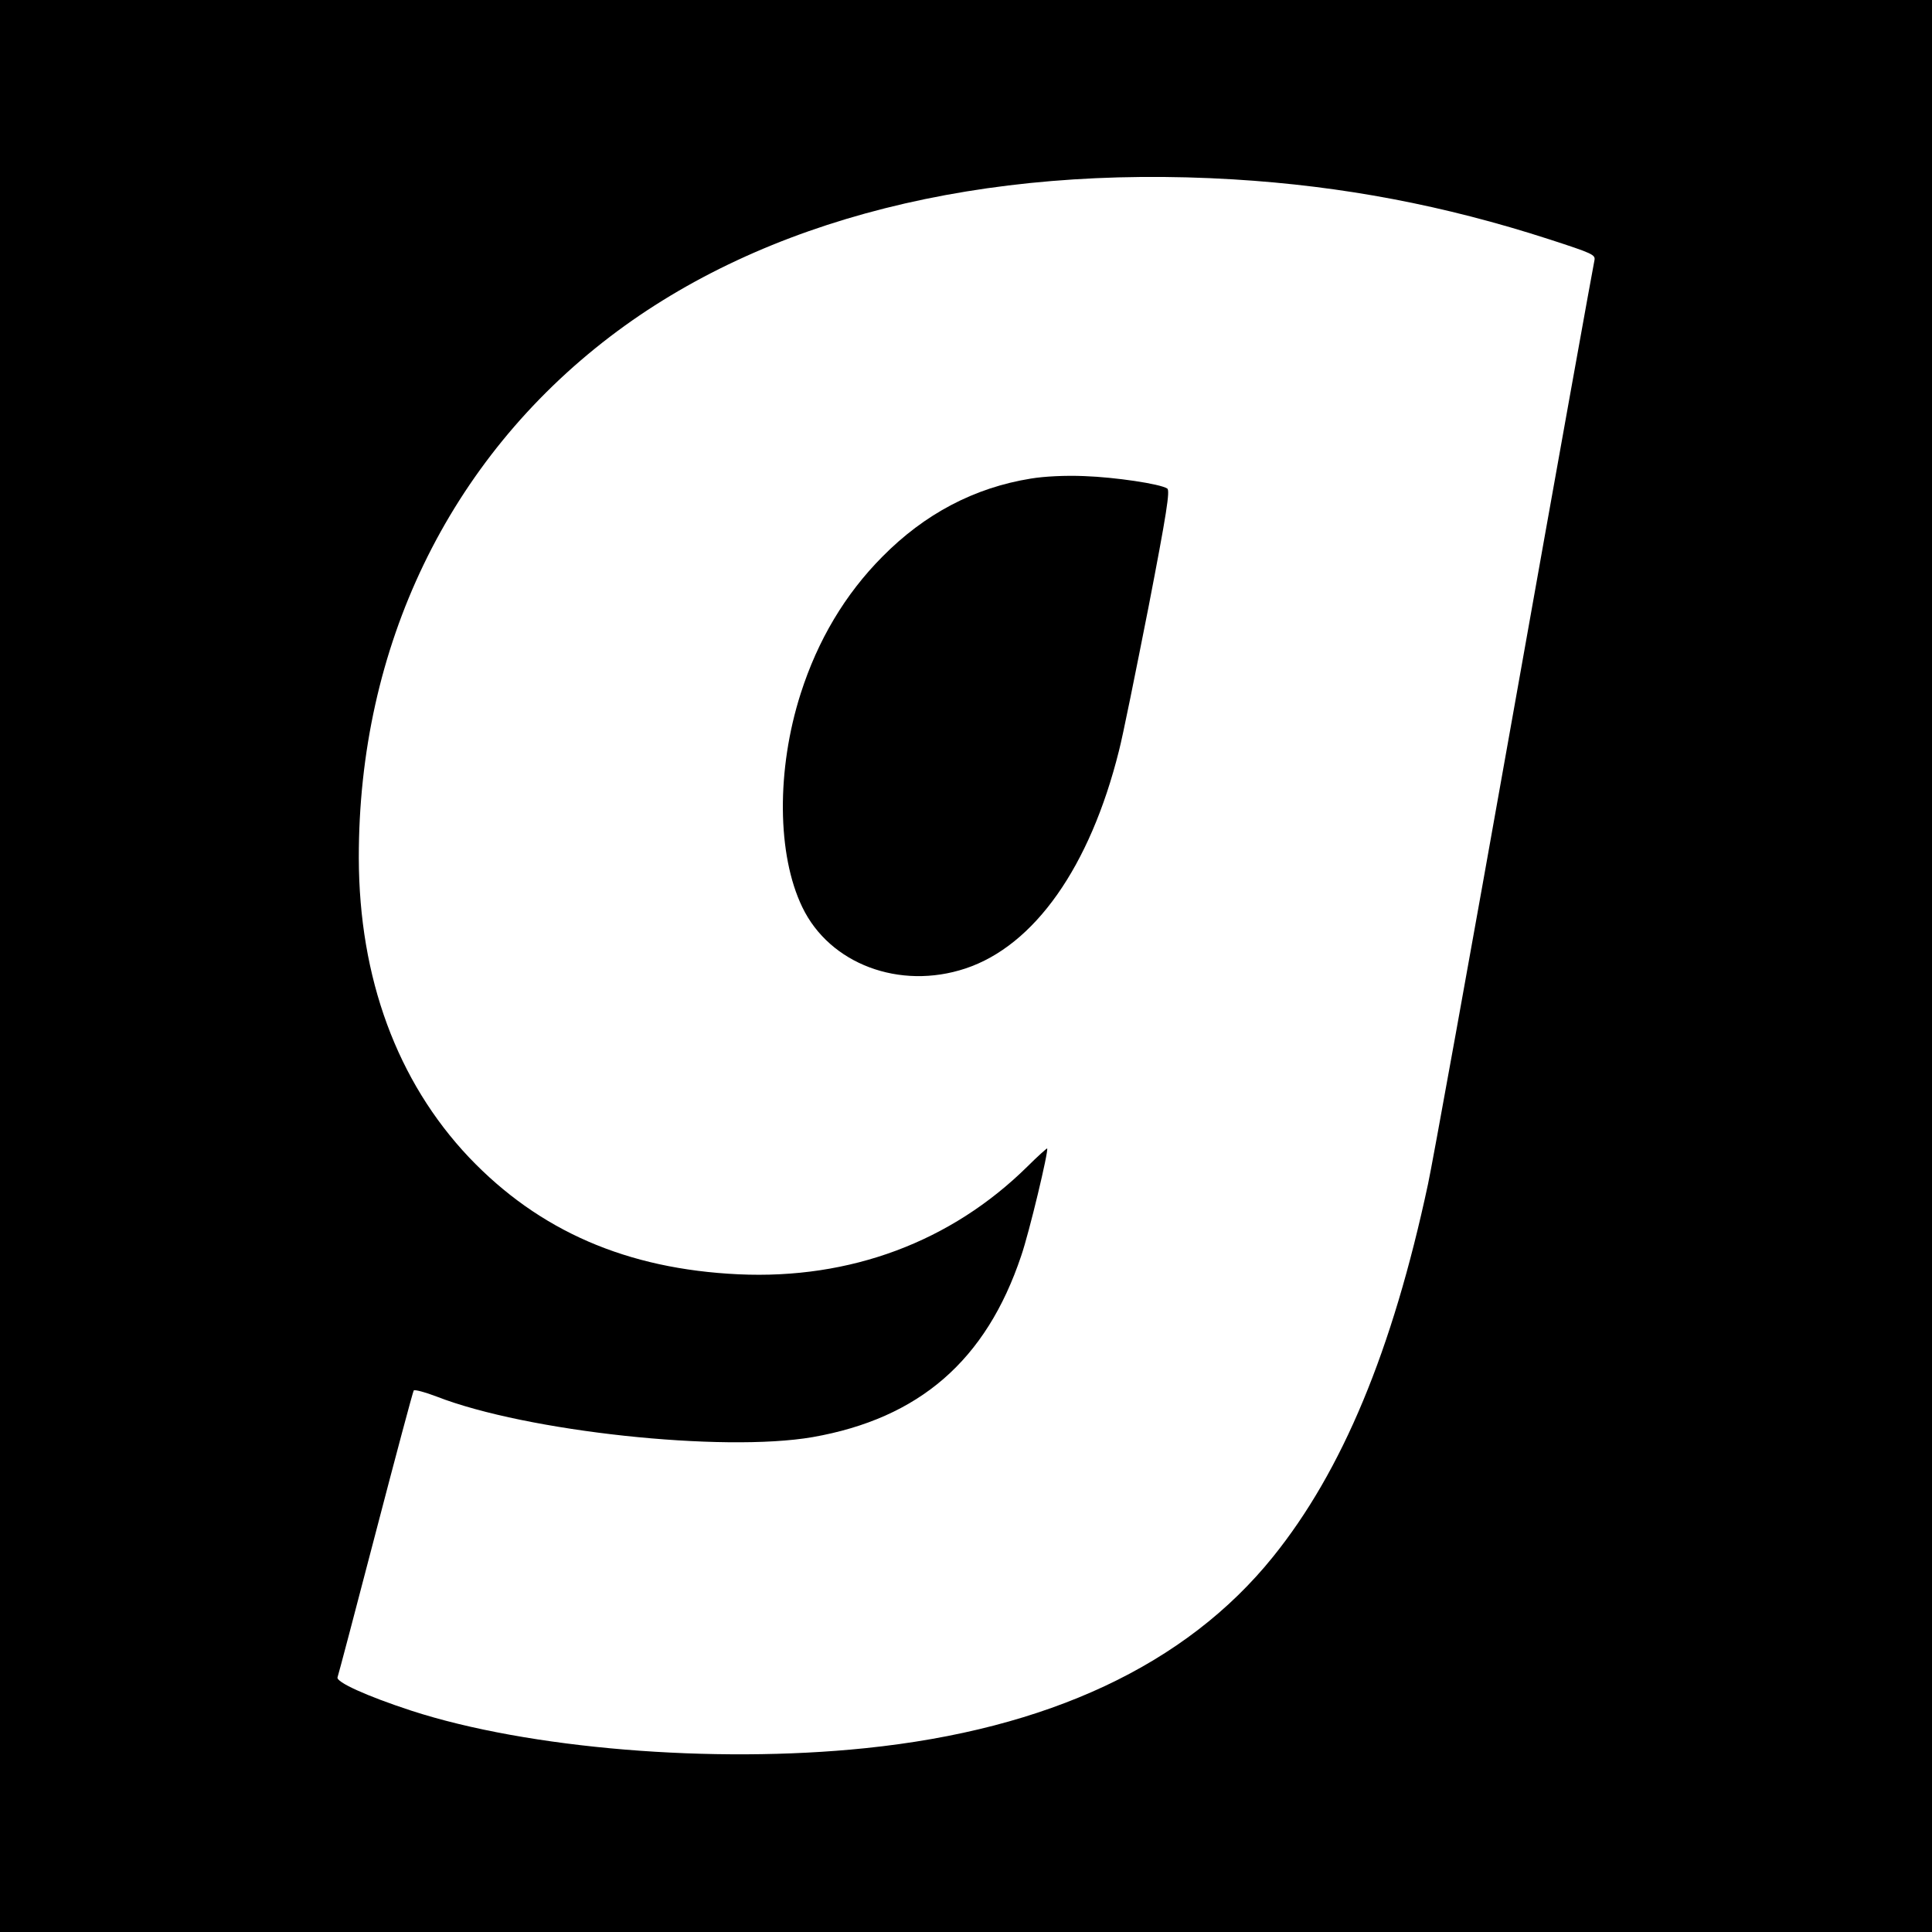 <?xml version="1.0" standalone="no"?>
<!DOCTYPE svg PUBLIC "-//W3C//DTD SVG 20010904//EN"
 "http://www.w3.org/TR/2001/REC-SVG-20010904/DTD/svg10.dtd">
<svg version="1.0" xmlns="http://www.w3.org/2000/svg"
 width="700pt" height="700pt" viewBox="0 0 700 700"
 preserveAspectRatio="xMidYMid meet">
<g transform="translate(0,700) scale(0.1,-0.1)"
fill="#000000" stroke="none">
<path d="M0 3500 l0 -3500 3500 0 3500 0 0 3500 0 3500 -3500 0 -3500 0 0
-3500z m4470 2850 c395 -24 763 -94 1143 -217 157 -51 168 -56 164 -76 -3 -12
-135 -744 -292 -1627 -157 -883 -297 -1657 -311 -1720 -129 -604 -311 -1040
-562 -1351 -315 -391 -815 -625 -1477 -693 -552 -57 -1221 -2 -1645 136 -162
53 -274 104 -267 121 3 8 65 243 138 523 73 280 135 512 138 516 4 4 41 -6 83
-22 326 -127 1036 -203 1362 -147 387 68 629 278 756 657 29 84 100 381 94
389 -1 1 -34 -28 -72 -66 -276 -272 -641 -409 -1047 -390 -404 19 -722 157
-976 424 -260 275 -398 649 -399 1084 -1 766 325 1442 910 1889 558 426 1346
625 2260 570z"/>
<path d="M3735 5266 c-205 -33 -385 -128 -538 -283 -135 -136 -234 -302 -296
-496 -88 -275 -86 -584 6 -774 99 -206 353 -301 591 -222 250 83 451 368 556
788 14 53 61 287 107 520 66 341 79 425 68 431 -26 17 -189 41 -300 45 -69 3
-146 -1 -194 -9z"/>
</g>
</svg>
